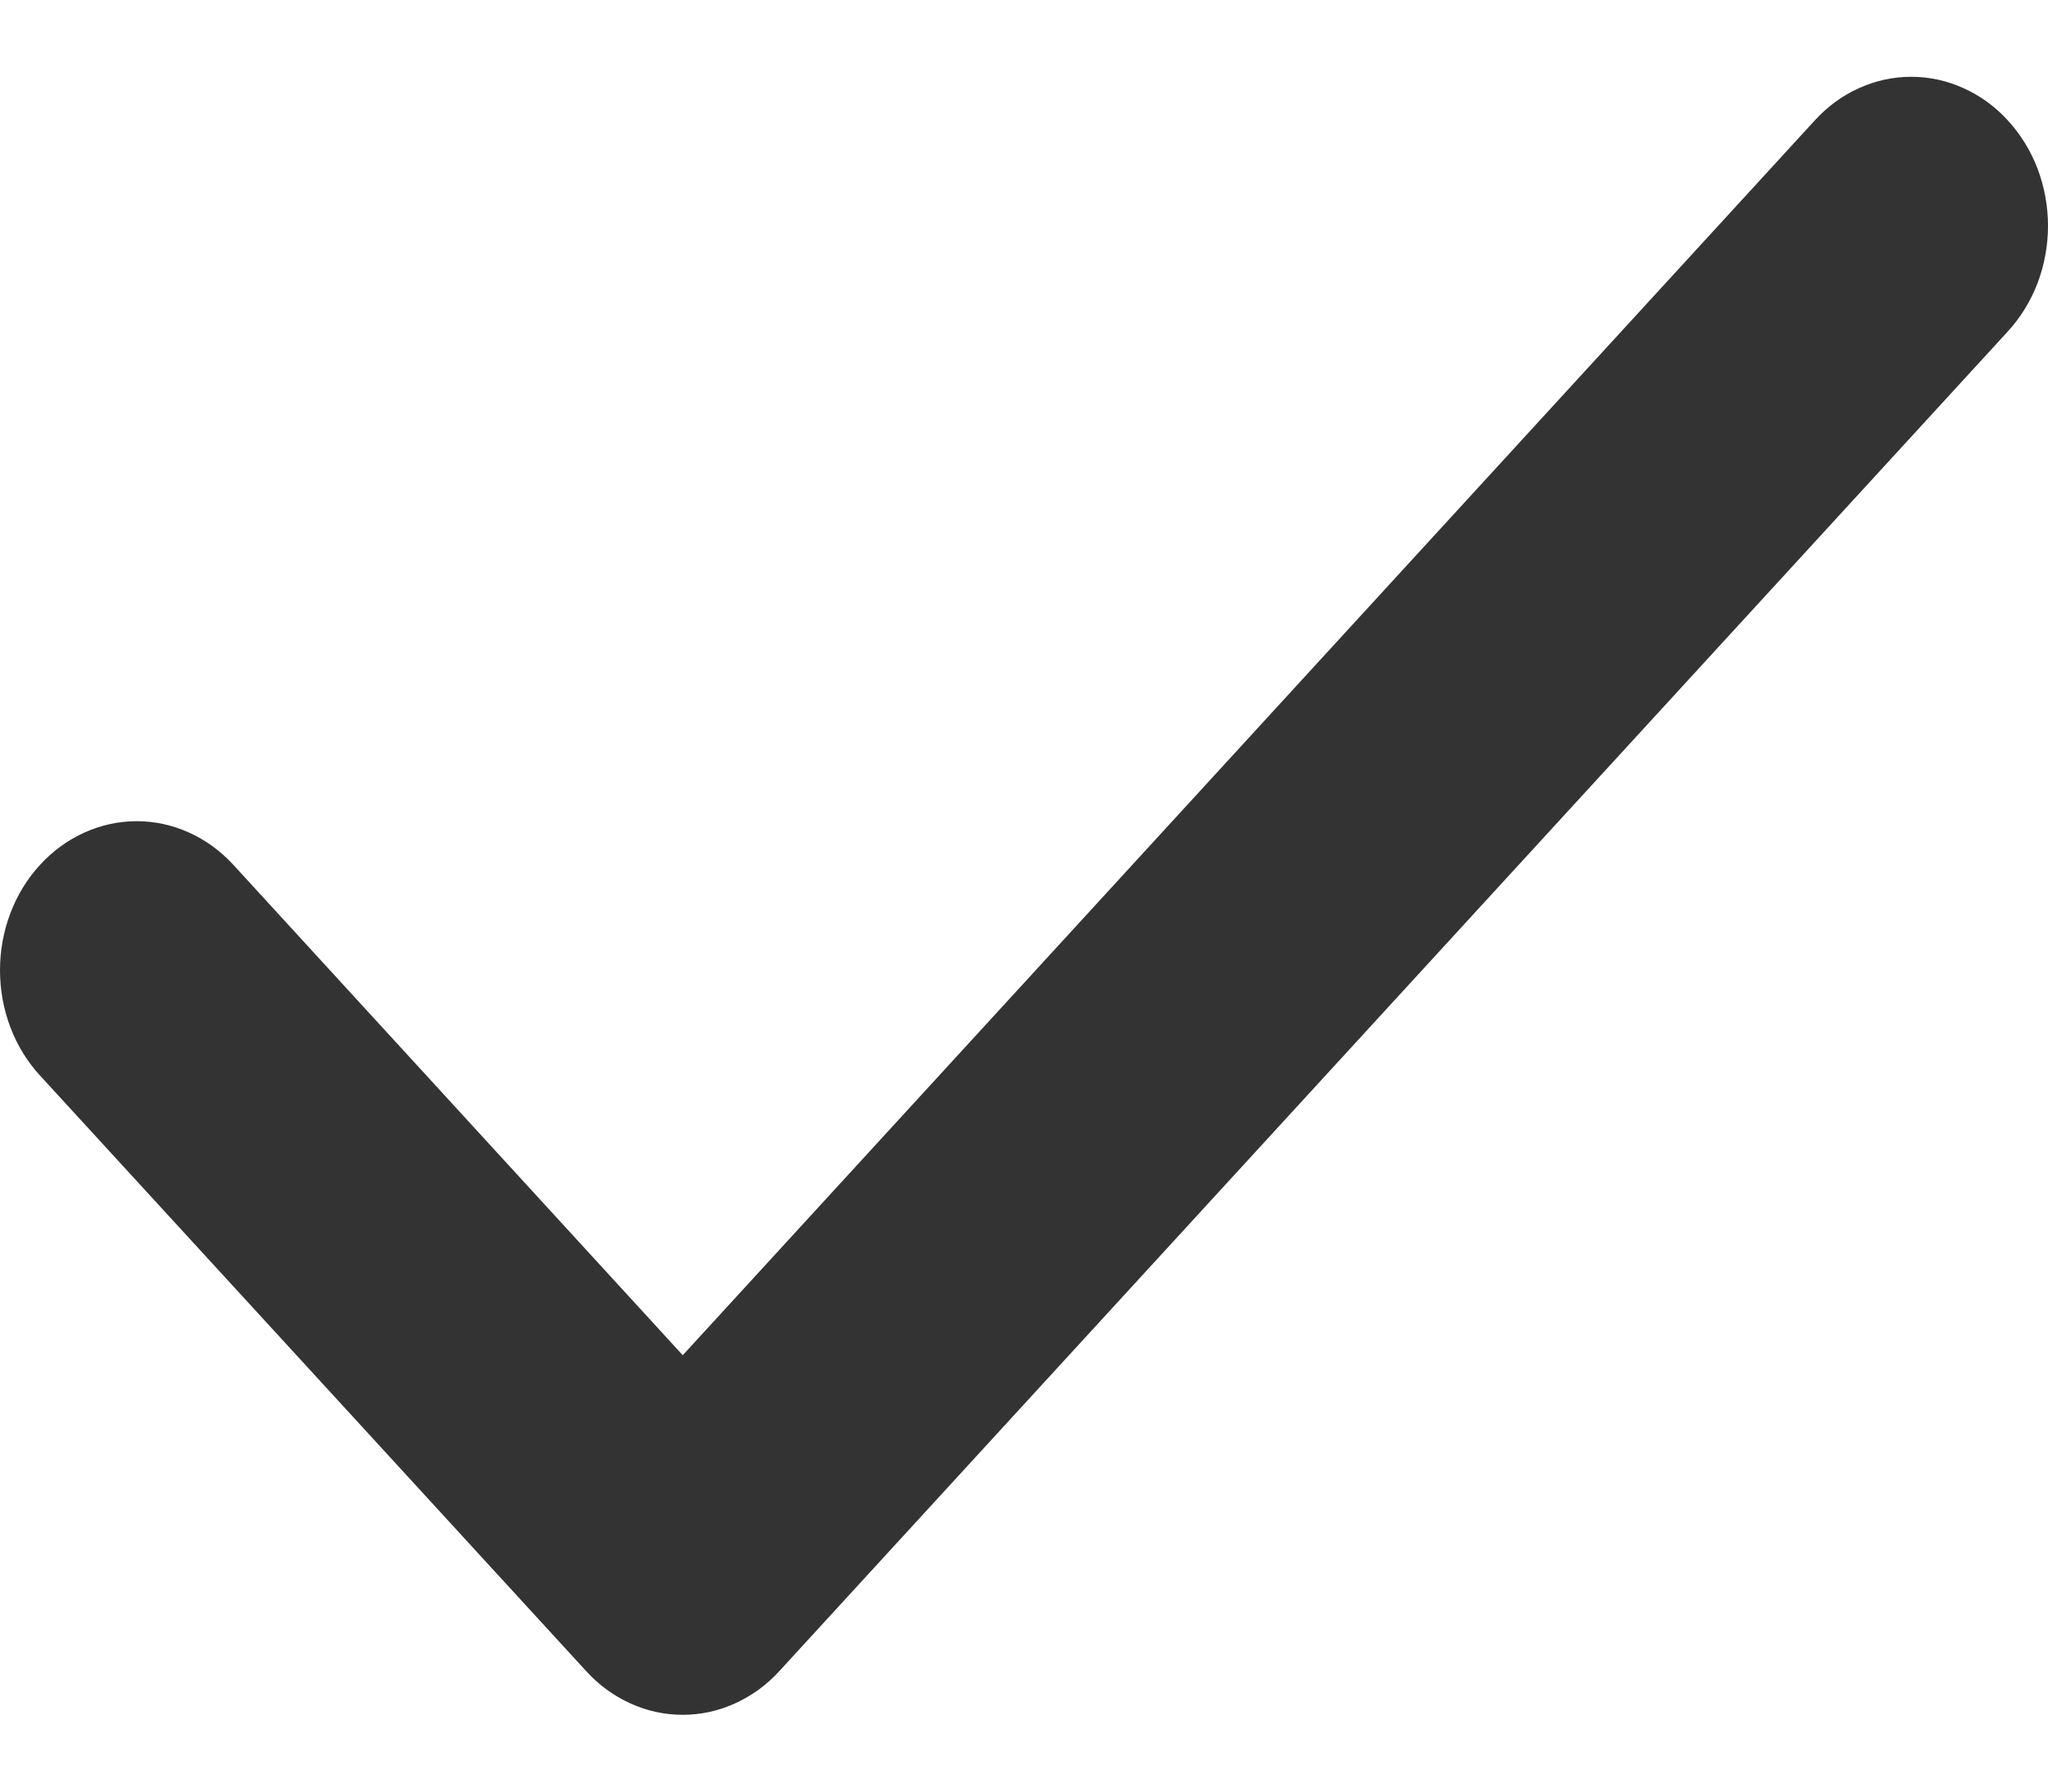 <svg width="16" height="14" viewBox="0 0 16 14" fill="none" xmlns="http://www.w3.org/2000/svg">
<path d="M15.687 0.942C15.786 1.05 15.865 1.178 15.919 1.319C15.972 1.461 16 1.612 16 1.765C16 1.918 15.972 2.07 15.919 2.211C15.865 2.352 15.786 2.481 15.687 2.589L6.089 13.058C5.99 13.167 5.872 13.252 5.742 13.311C5.613 13.37 5.474 13.4 5.334 13.4C5.193 13.4 5.054 13.37 4.925 13.311C4.795 13.252 4.678 13.167 4.579 13.058L0.313 8.405C0.112 8.187 0 7.891 0 7.582C0 7.273 0.112 6.976 0.313 6.758C0.513 6.54 0.785 6.417 1.068 6.417C1.351 6.417 1.623 6.54 1.823 6.758L5.334 10.59L14.177 0.942C14.276 0.833 14.393 0.747 14.523 0.689C14.652 0.63 14.791 0.6 14.932 0.6C15.072 0.6 15.211 0.63 15.34 0.689C15.47 0.747 15.588 0.833 15.687 0.942Z" fill="#333333"/>
</svg>
